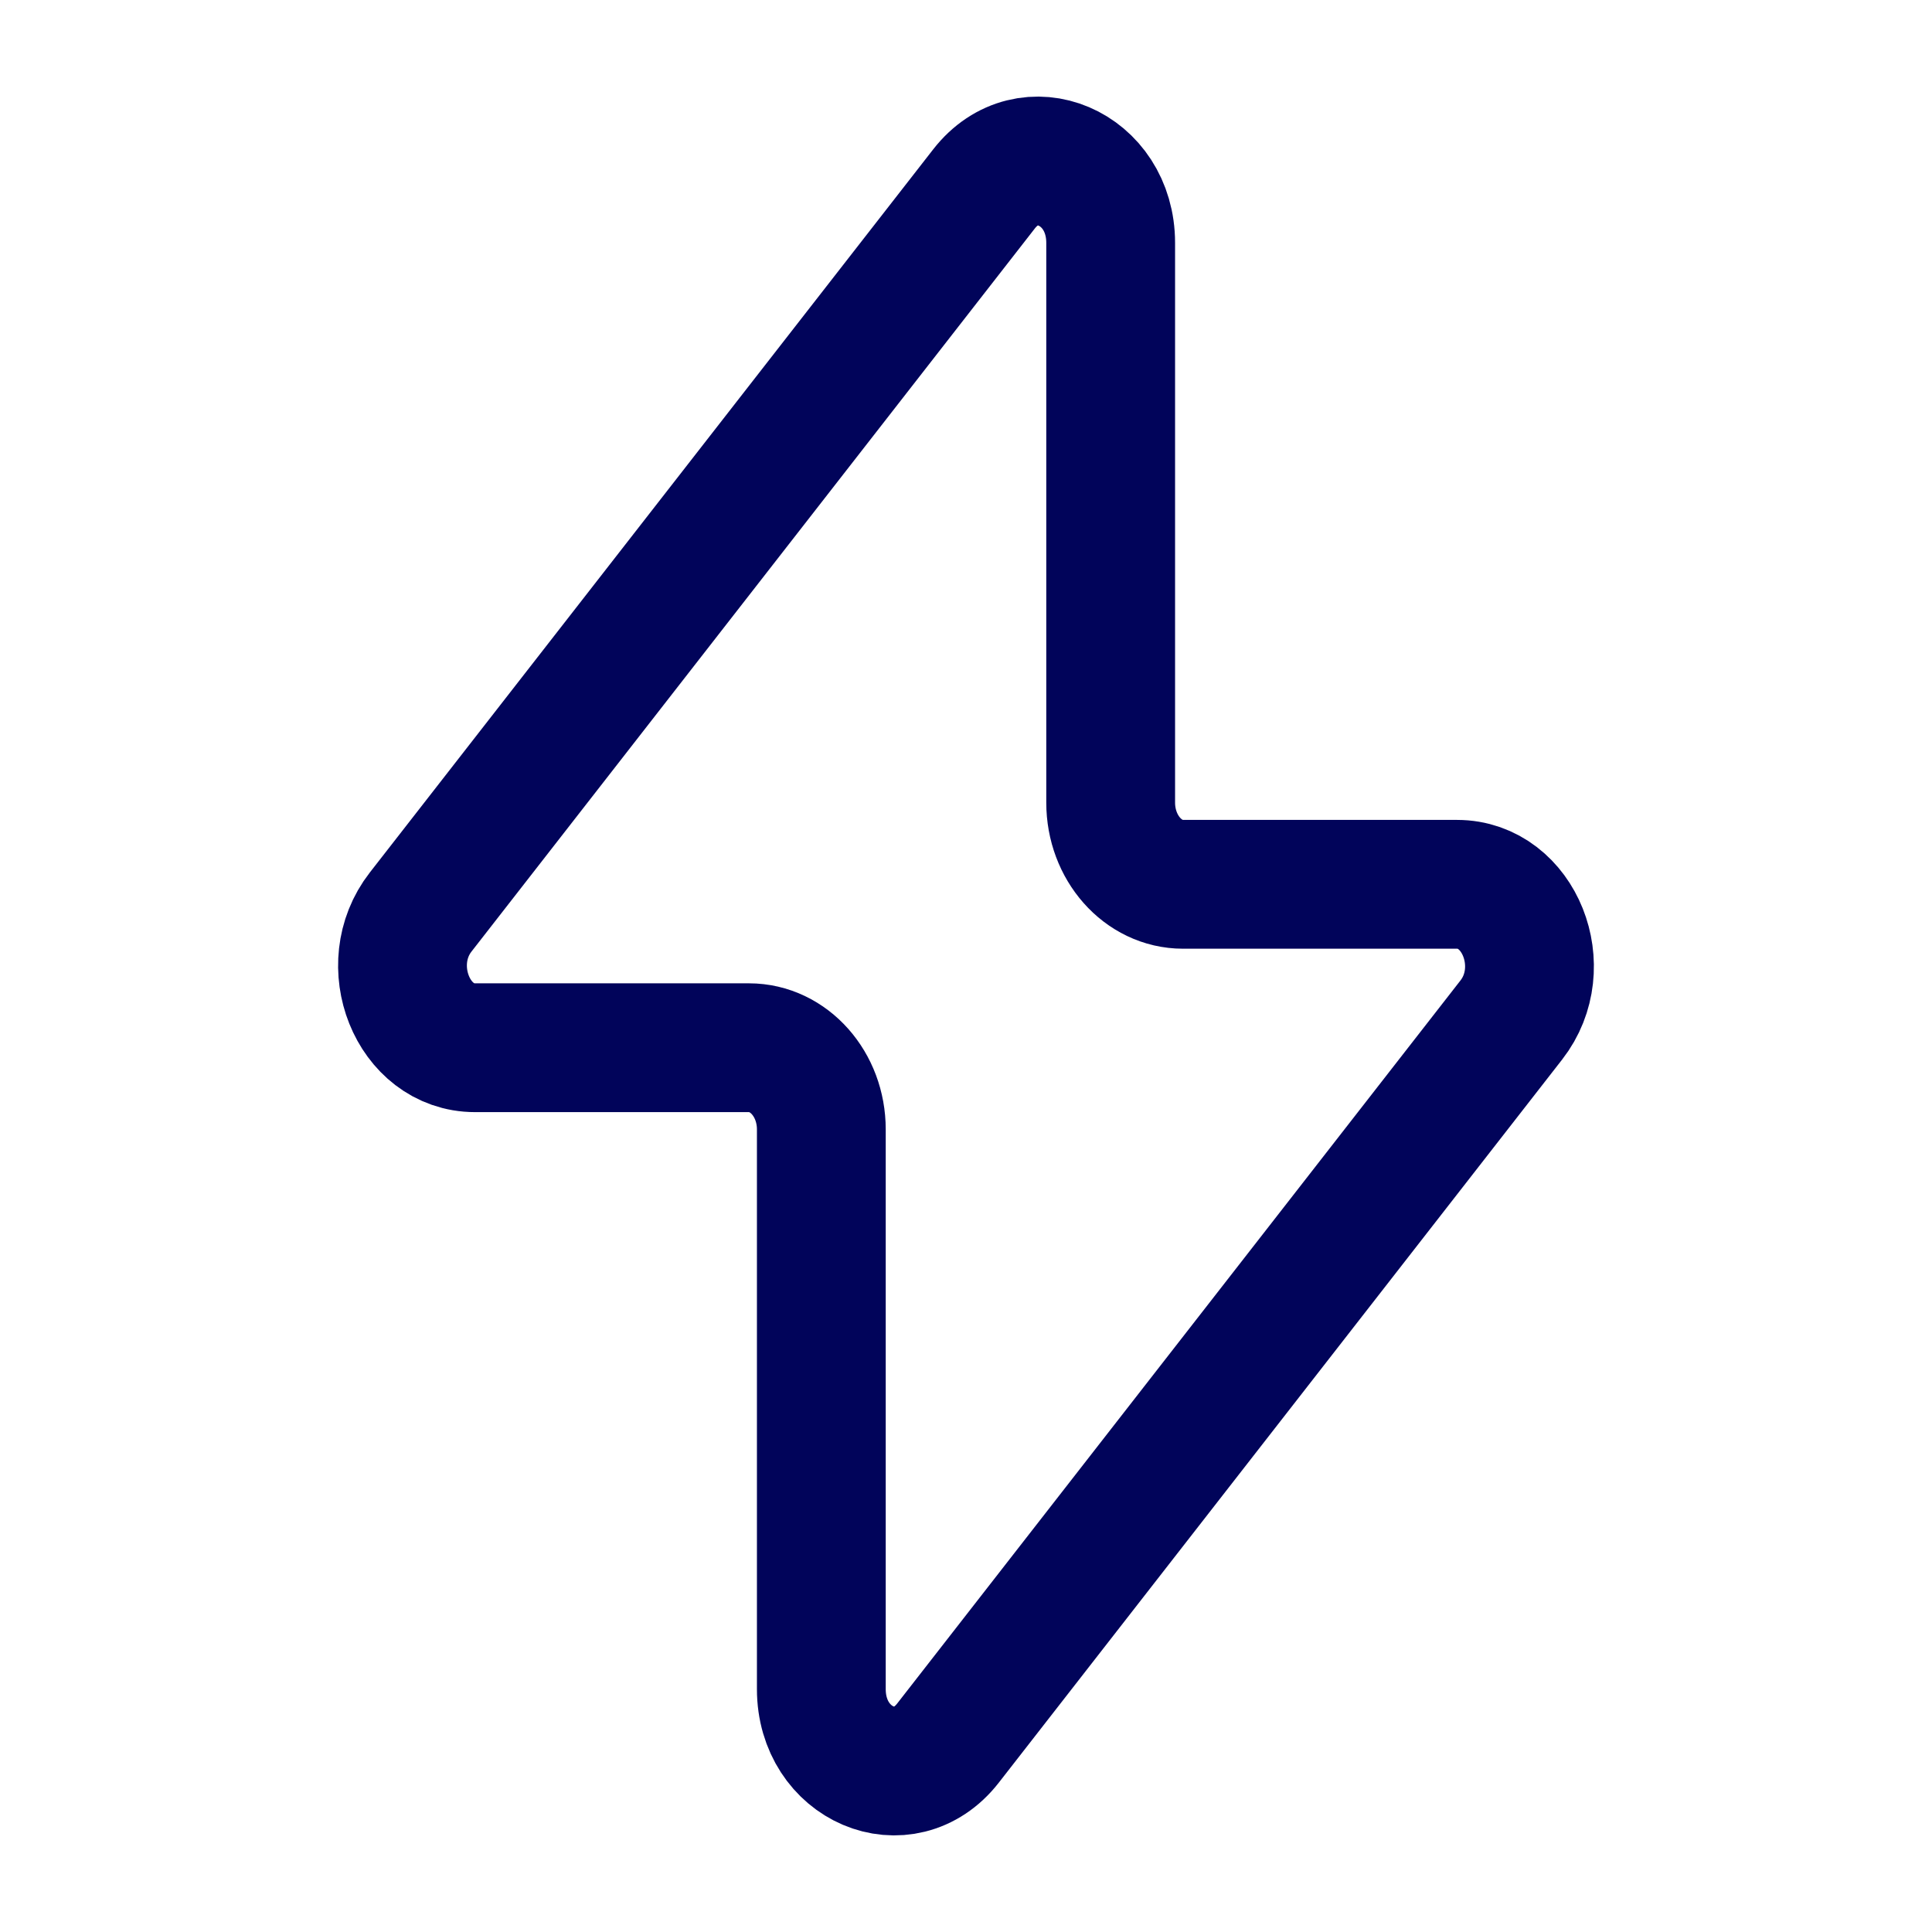 <svg width="60" height="60" viewBox="0 0 60 60" fill="none" xmlns="http://www.w3.org/2000/svg">
<path d="M13.064 28.324L30.56 5.866C31.928 4.11 34.493 5.203 34.493 7.543V24.925C34.493 26.326 35.499 27.463 36.739 27.463H45.249C47.182 27.463 48.213 30.037 46.935 31.677L29.44 54.134C28.072 55.89 25.507 54.797 25.507 52.457V35.075C25.507 33.674 24.501 32.538 23.261 32.538H14.751C12.818 32.538 11.787 29.963 13.064 28.324Z" stroke="#01045A" stroke-width="4" stroke-linecap="round" stroke-linejoin="round"/>
</svg>
